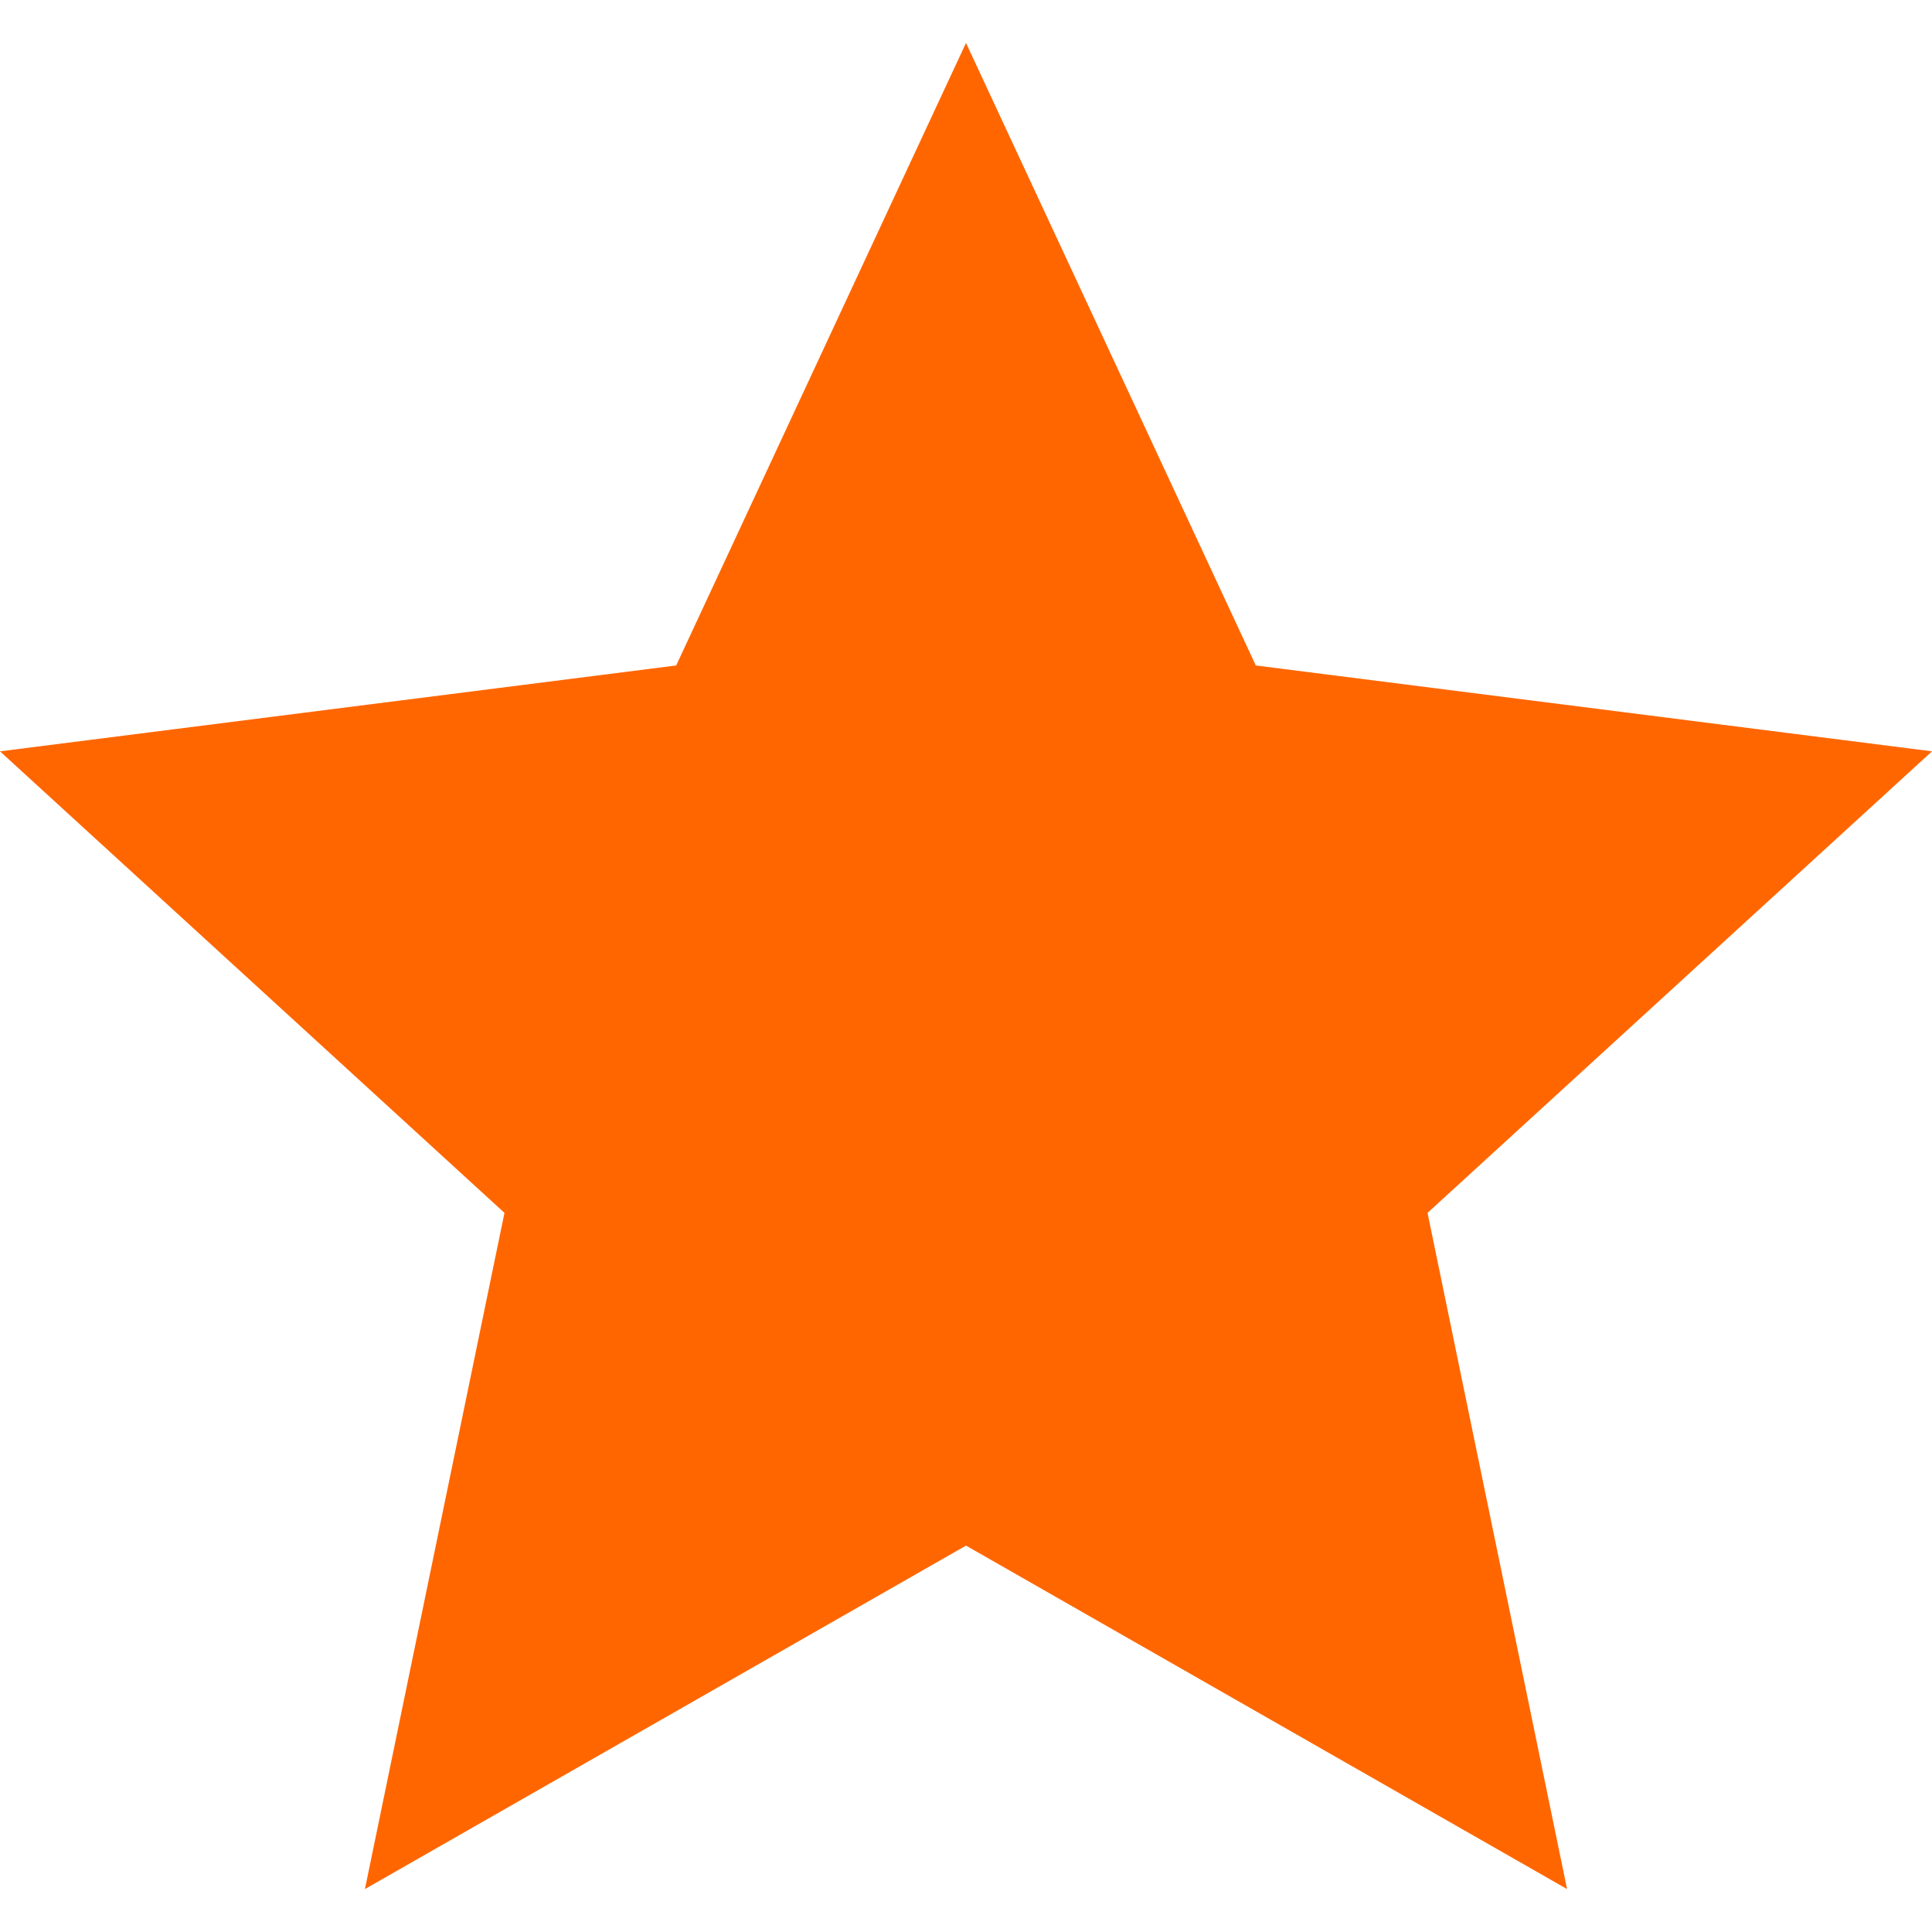 <svg xmlns="http://www.w3.org/2000/svg" viewBox="0 0 18 18"><path fill-rule="evenodd" clip-rule="evenodd" fill="#f60" d="M9 14.4l-5.6 3.2 1.3-6.3L0 7l6.3-.8L9 .4l2.7 5.8L18 7l-4.7 4.3 1.3 6.3z"/></svg>